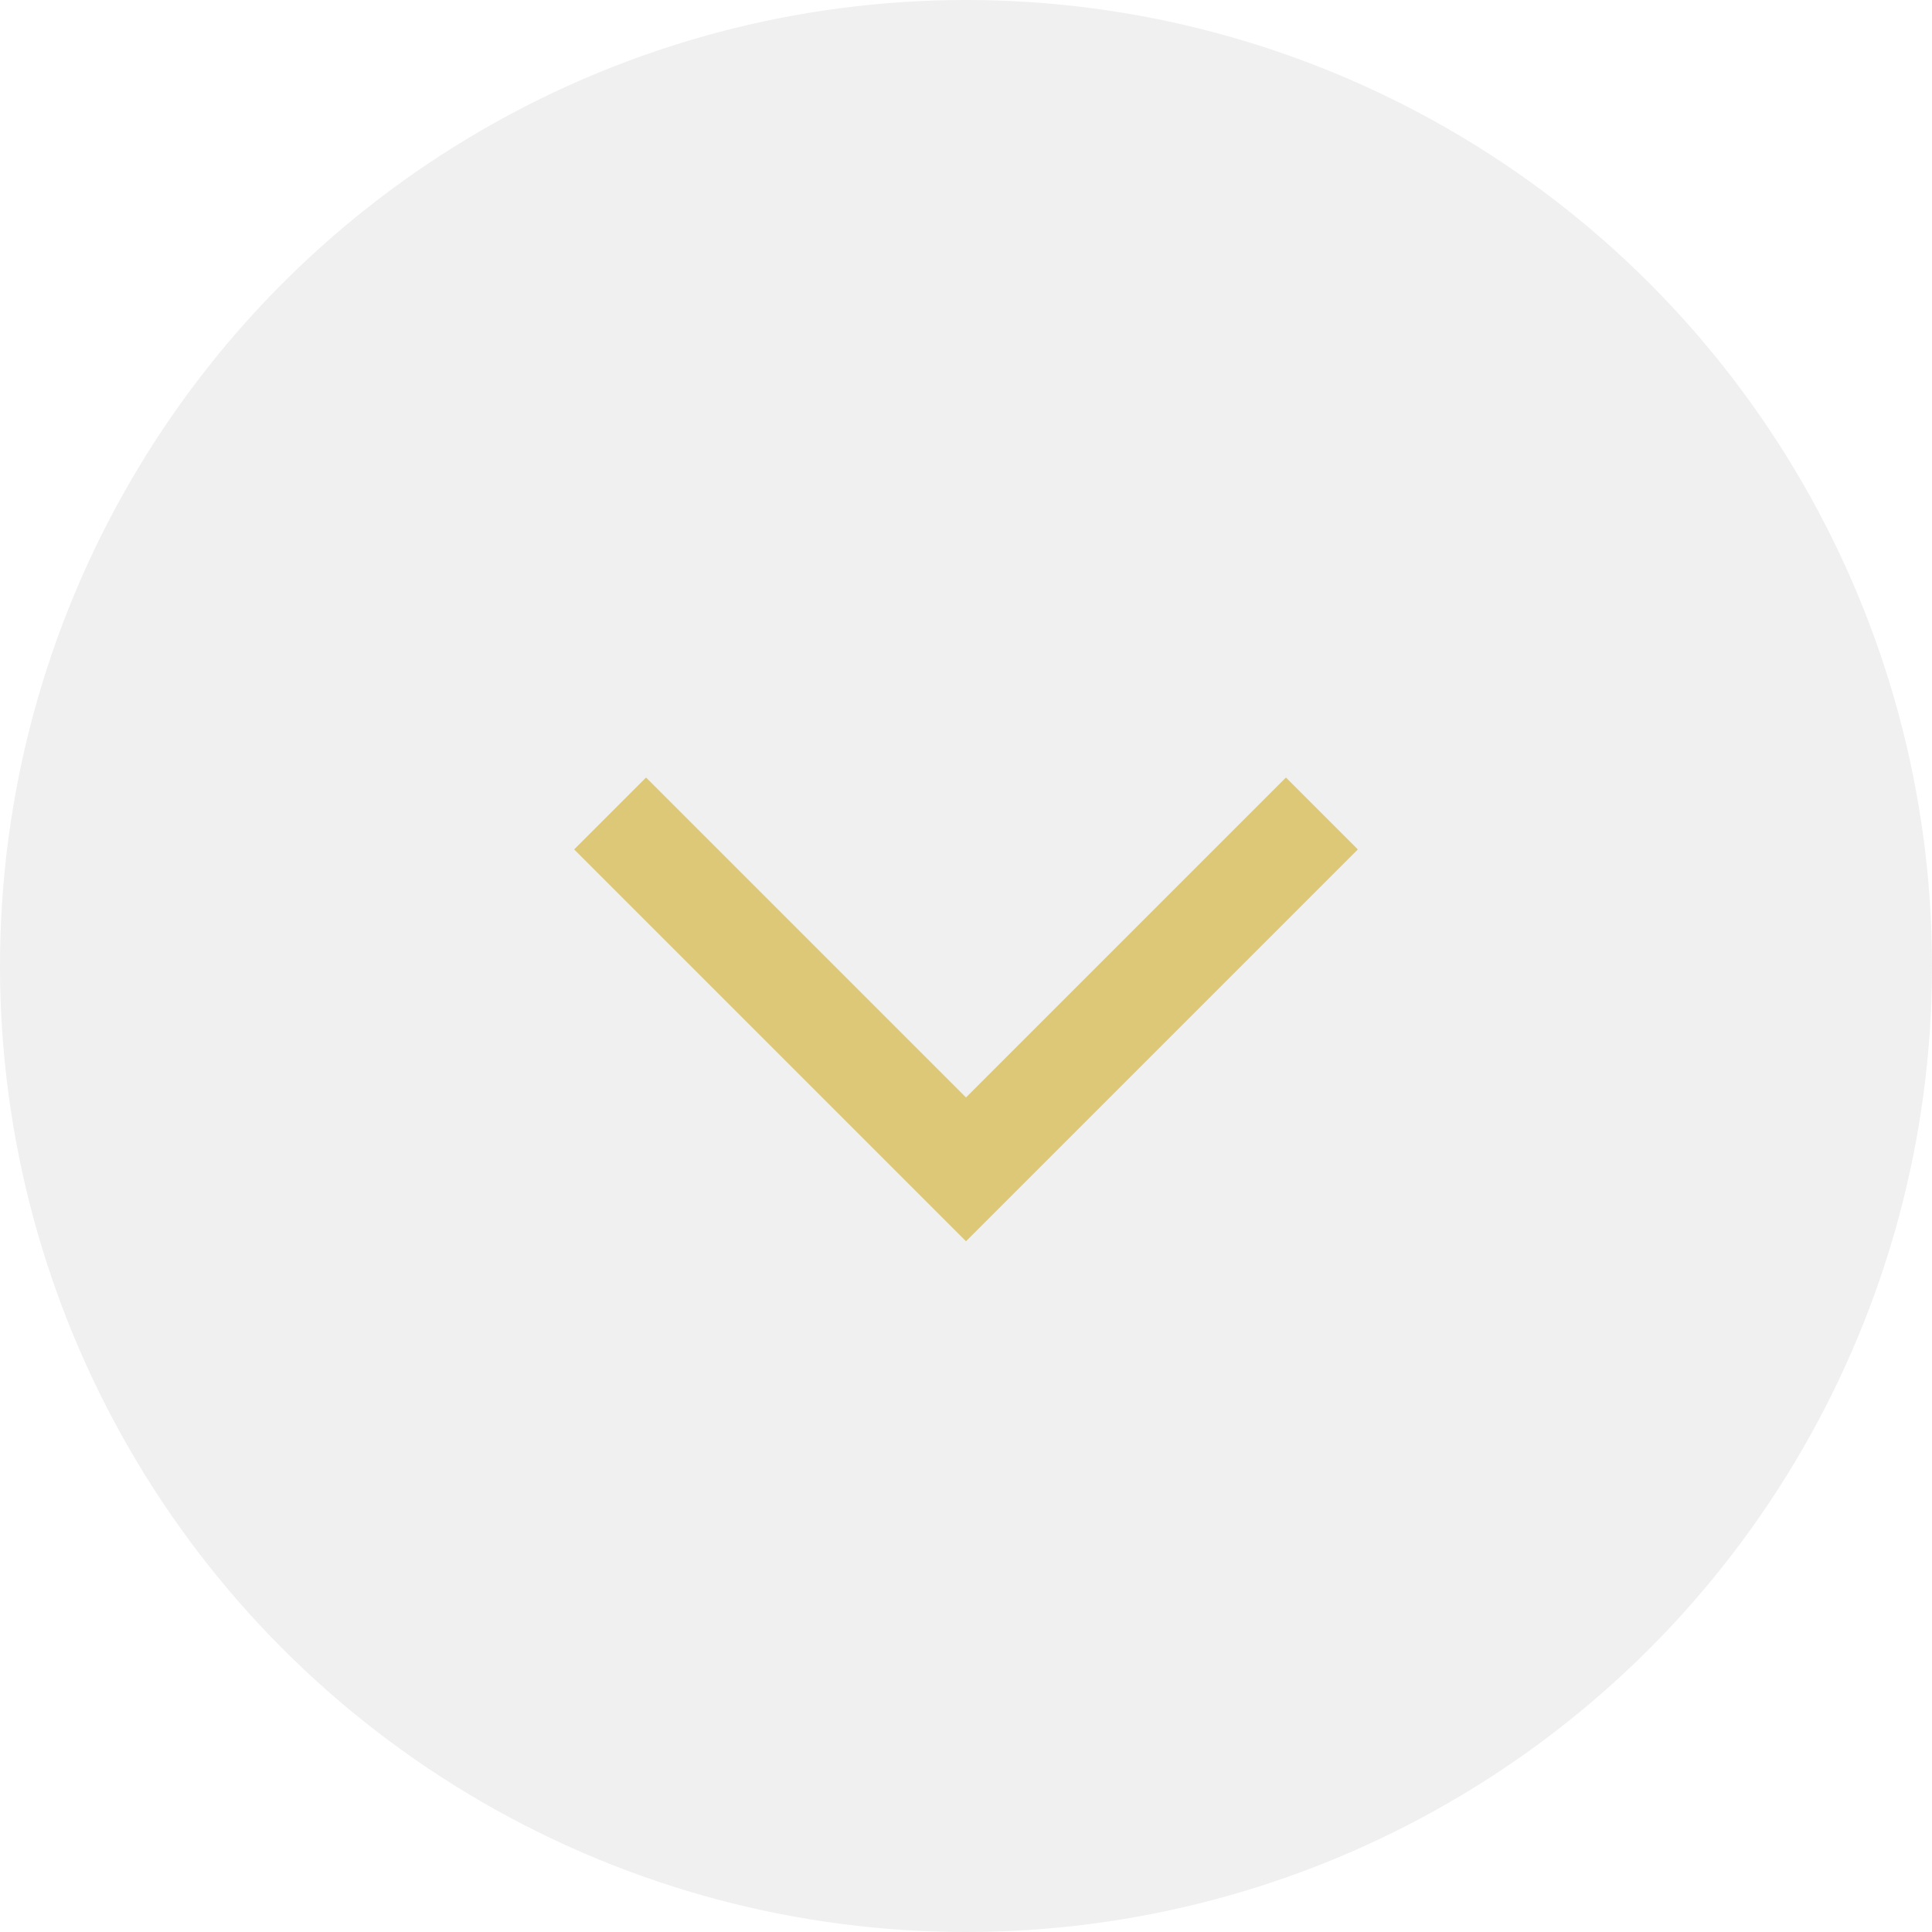 <svg width="38" height="38" viewBox="0 0 38 38" fill="none" xmlns="http://www.w3.org/2000/svg">
<circle opacity="0.376" cx="19" cy="19" r="19" fill="#D8D8D8"/>
<path d="M12 16L19 23L26 16" stroke="#DCC876" stroke-width="2"/>
</svg>
